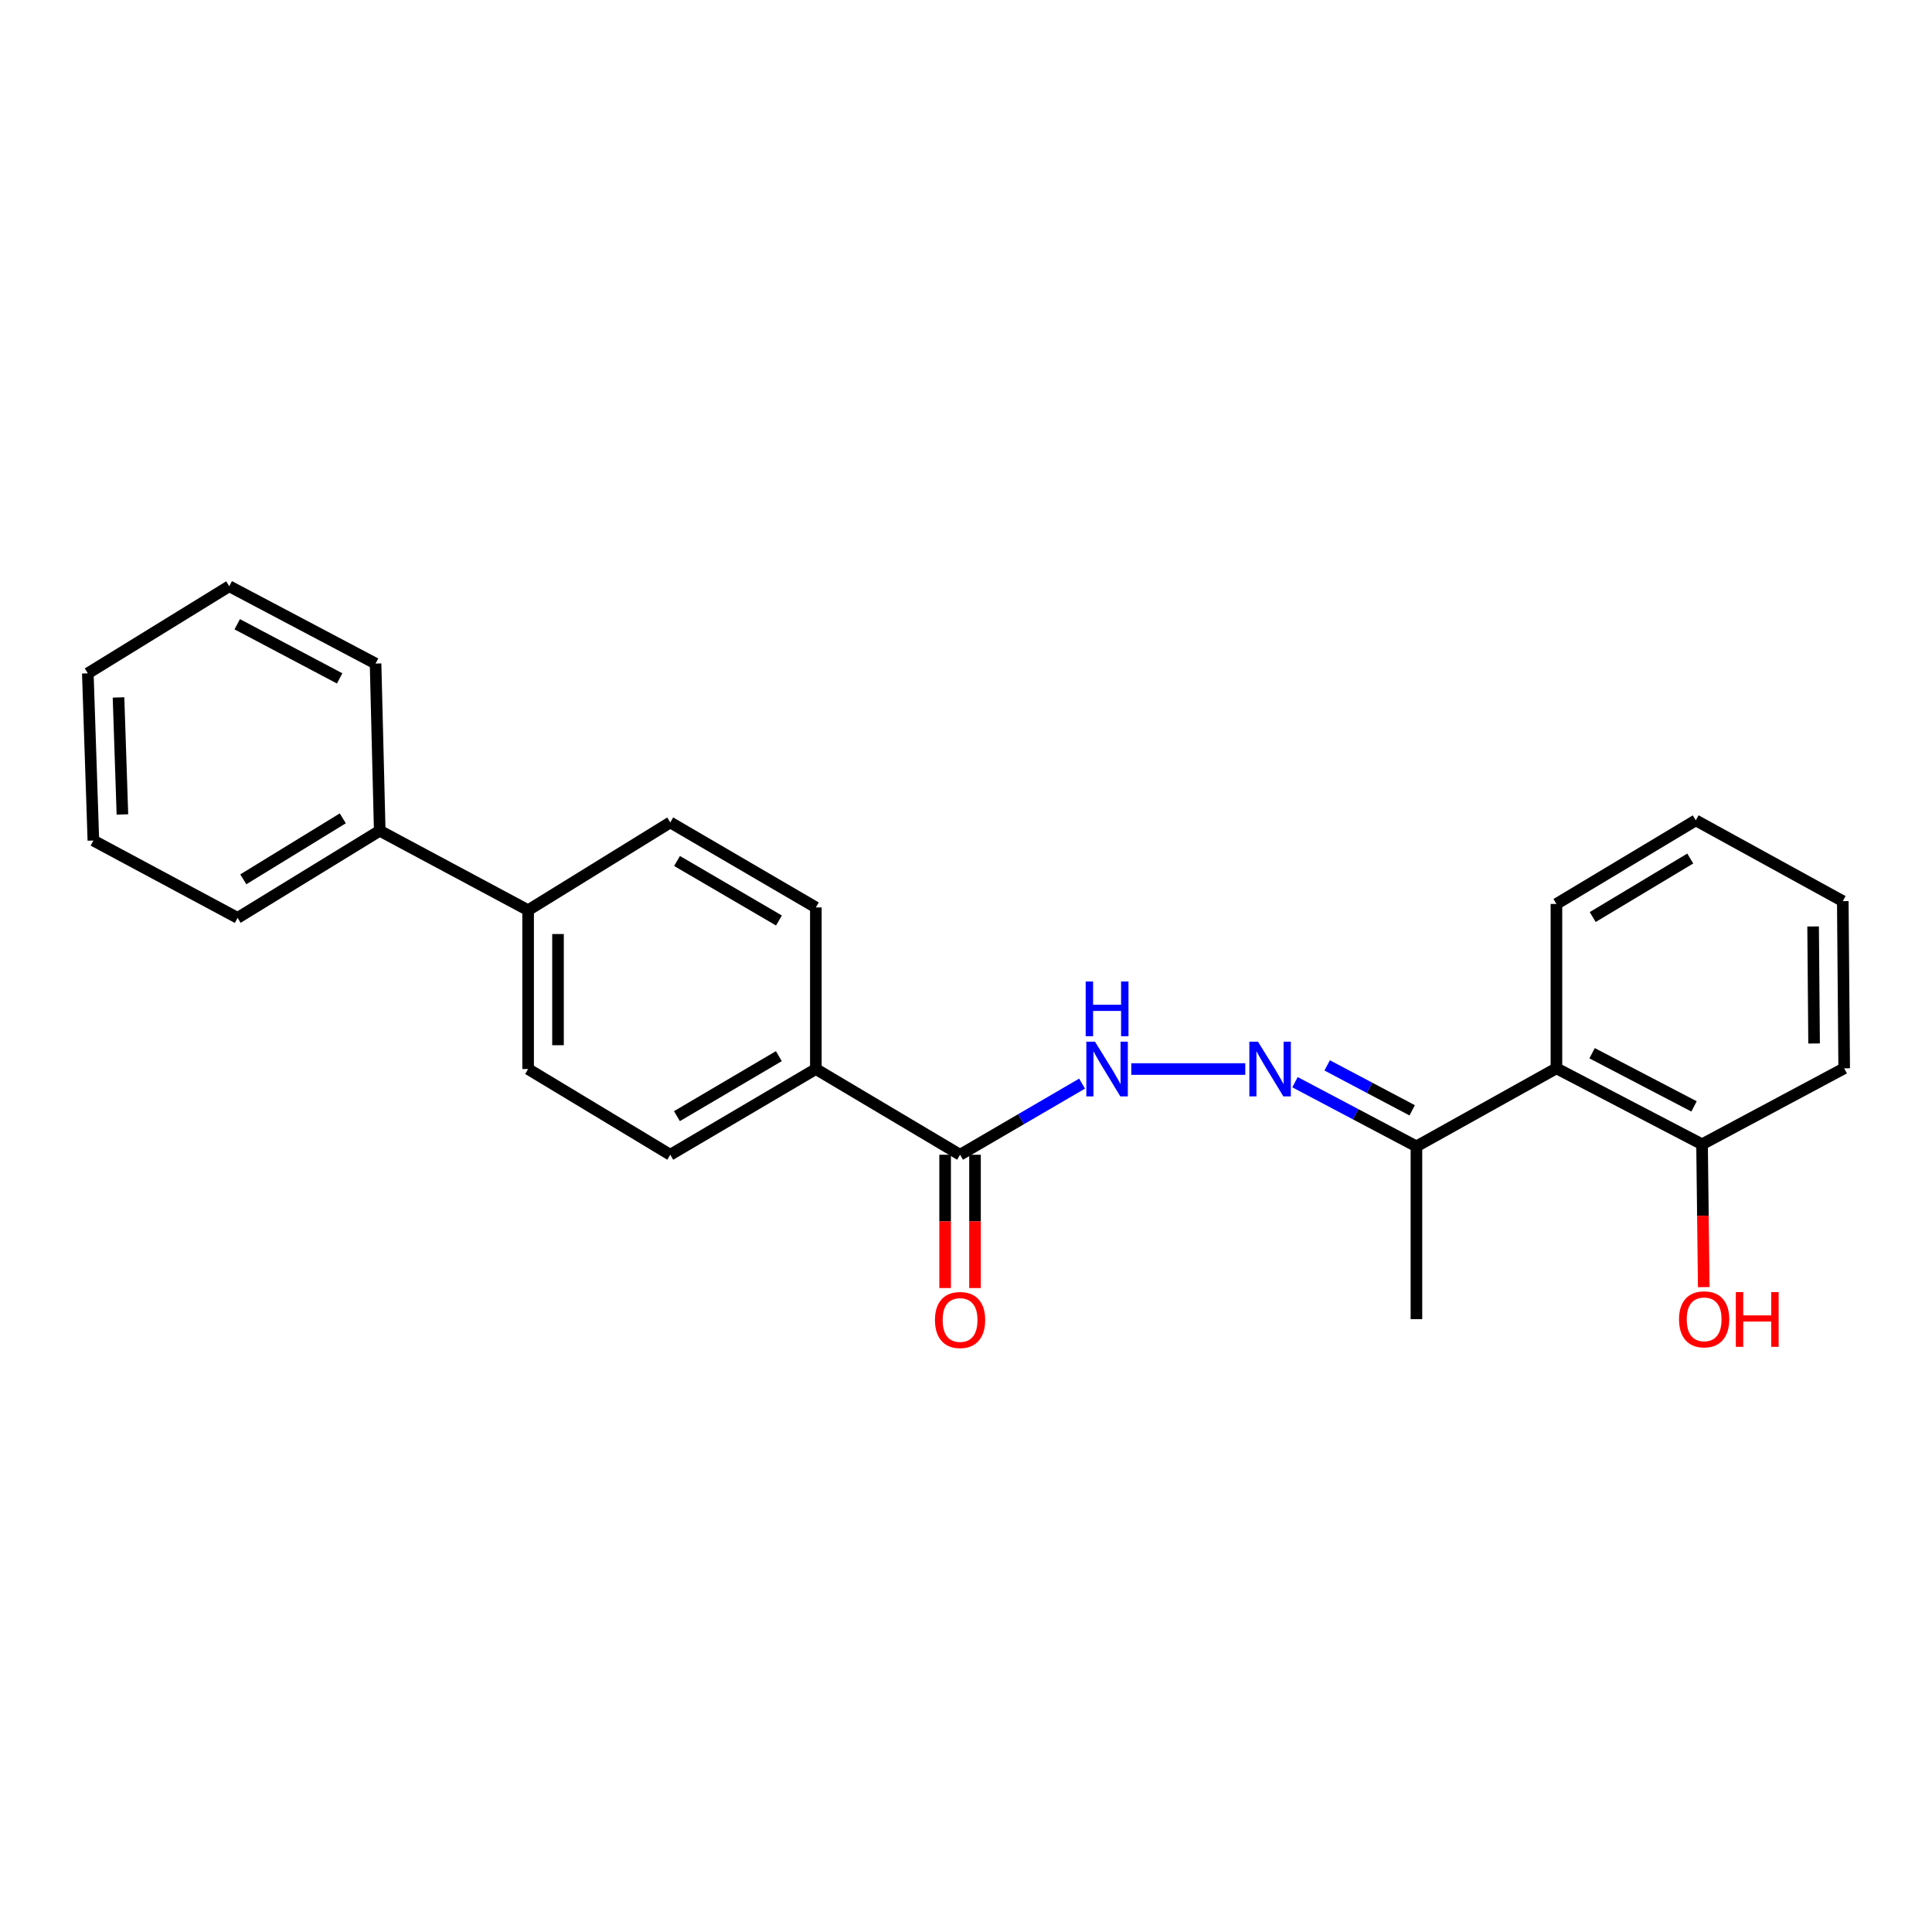 <?xml version='1.0' encoding='iso-8859-1'?>
<svg version='1.1' baseProfile='full'
              xmlns='http://www.w3.org/2000/svg'
                      xmlns:rdkit='http://www.rdkit.org/xml'
                      xmlns:xlink='http://www.w3.org/1999/xlink'
                  xml:space='preserve'
width='1000px' height='1000px' viewBox='0 0 1000 1000'>
<!-- END OF HEADER -->
<rect style='opacity:1.0;fill:#FFFFFF;stroke:none' width='1000' height='1000' x='0' y='0'> </rect>
<path class='bond-2' d='M 644.552,553.332 L 585.553,553.332' style='fill:none;fill-rule:evenodd;stroke:#0000FF;stroke-width:6px;stroke-linecap:butt;stroke-linejoin:miter;stroke-opacity:1' />
<path class='bond-3' d='M 670.283,560.139 L 701.713,576.749' style='fill:none;fill-rule:evenodd;stroke:#0000FF;stroke-width:6px;stroke-linecap:butt;stroke-linejoin:miter;stroke-opacity:1' />
<path class='bond-3' d='M 701.713,576.749 L 733.142,593.359' style='fill:none;fill-rule:evenodd;stroke:#000000;stroke-width:6px;stroke-linecap:butt;stroke-linejoin:miter;stroke-opacity:1' />
<path class='bond-3' d='M 686.939,551.447 L 708.94,563.073' style='fill:none;fill-rule:evenodd;stroke:#0000FF;stroke-width:6px;stroke-linecap:butt;stroke-linejoin:miter;stroke-opacity:1' />
<path class='bond-3' d='M 708.94,563.073 L 730.94,574.7' style='fill:none;fill-rule:evenodd;stroke:#000000;stroke-width:6px;stroke-linecap:butt;stroke-linejoin:miter;stroke-opacity:1' />
<path class='bond-0' d='M 496.932,597.698 L 528.508,579.288' style='fill:none;fill-rule:evenodd;stroke:#000000;stroke-width:6px;stroke-linecap:butt;stroke-linejoin:miter;stroke-opacity:1' />
<path class='bond-0' d='M 528.508,579.288 L 560.083,560.878' style='fill:none;fill-rule:evenodd;stroke:#0000FF;stroke-width:6px;stroke-linecap:butt;stroke-linejoin:miter;stroke-opacity:1' />
<path class='bond-4' d='M 496.932,597.698 L 422.283,553.332' style='fill:none;fill-rule:evenodd;stroke:#000000;stroke-width:6px;stroke-linecap:butt;stroke-linejoin:miter;stroke-opacity:1' />
<path class='bond-7' d='M 489.198,597.698 L 489.198,632.195' style='fill:none;fill-rule:evenodd;stroke:#000000;stroke-width:6px;stroke-linecap:butt;stroke-linejoin:miter;stroke-opacity:1' />
<path class='bond-7' d='M 489.198,632.195 L 489.198,666.693' style='fill:none;fill-rule:evenodd;stroke:#FF0000;stroke-width:6px;stroke-linecap:butt;stroke-linejoin:miter;stroke-opacity:1' />
<path class='bond-7' d='M 504.666,597.698 L 504.666,632.195' style='fill:none;fill-rule:evenodd;stroke:#000000;stroke-width:6px;stroke-linecap:butt;stroke-linejoin:miter;stroke-opacity:1' />
<path class='bond-7' d='M 504.666,632.195 L 504.666,666.693' style='fill:none;fill-rule:evenodd;stroke:#FF0000;stroke-width:6px;stroke-linecap:butt;stroke-linejoin:miter;stroke-opacity:1' />
<path class='bond-1' d='M 805.608,552.962 L 733.142,593.359' style='fill:none;fill-rule:evenodd;stroke:#000000;stroke-width:6px;stroke-linecap:butt;stroke-linejoin:miter;stroke-opacity:1' />
<path class='bond-6' d='M 805.608,552.962 L 880.979,592.284' style='fill:none;fill-rule:evenodd;stroke:#000000;stroke-width:6px;stroke-linecap:butt;stroke-linejoin:miter;stroke-opacity:1' />
<path class='bond-6' d='M 824.069,545.147 L 876.828,572.673' style='fill:none;fill-rule:evenodd;stroke:#000000;stroke-width:6px;stroke-linecap:butt;stroke-linejoin:miter;stroke-opacity:1' />
<path class='bond-14' d='M 805.608,552.962 L 805.608,467.881' style='fill:none;fill-rule:evenodd;stroke:#000000;stroke-width:6px;stroke-linecap:butt;stroke-linejoin:miter;stroke-opacity:1' />
<path class='bond-15' d='M 733.142,593.359 L 733.142,682.797' style='fill:none;fill-rule:evenodd;stroke:#000000;stroke-width:6px;stroke-linecap:butt;stroke-linejoin:miter;stroke-opacity:1' />
<path class='bond-8' d='M 422.283,553.332 L 346.929,597.698' style='fill:none;fill-rule:evenodd;stroke:#000000;stroke-width:6px;stroke-linecap:butt;stroke-linejoin:miter;stroke-opacity:1' />
<path class='bond-8' d='M 403.132,546.658 L 350.385,577.714' style='fill:none;fill-rule:evenodd;stroke:#000000;stroke-width:6px;stroke-linecap:butt;stroke-linejoin:miter;stroke-opacity:1' />
<path class='bond-9' d='M 422.283,553.332 L 422.283,469.685' style='fill:none;fill-rule:evenodd;stroke:#000000;stroke-width:6px;stroke-linecap:butt;stroke-linejoin:miter;stroke-opacity:1' />
<path class='bond-5' d='M 273.355,471.12 L 346.929,425.688' style='fill:none;fill-rule:evenodd;stroke:#000000;stroke-width:6px;stroke-linecap:butt;stroke-linejoin:miter;stroke-opacity:1' />
<path class='bond-12' d='M 273.355,471.12 L 196.549,429.993' style='fill:none;fill-rule:evenodd;stroke:#000000;stroke-width:6px;stroke-linecap:butt;stroke-linejoin:miter;stroke-opacity:1' />
<path class='bond-25' d='M 273.355,471.12 L 273.355,553.332' style='fill:none;fill-rule:evenodd;stroke:#000000;stroke-width:6px;stroke-linecap:butt;stroke-linejoin:miter;stroke-opacity:1' />
<path class='bond-25' d='M 288.822,483.452 L 288.822,541' style='fill:none;fill-rule:evenodd;stroke:#000000;stroke-width:6px;stroke-linecap:butt;stroke-linejoin:miter;stroke-opacity:1' />
<path class='bond-13' d='M 880.979,592.284 L 881.421,629.249' style='fill:none;fill-rule:evenodd;stroke:#000000;stroke-width:6px;stroke-linecap:butt;stroke-linejoin:miter;stroke-opacity:1' />
<path class='bond-13' d='M 881.421,629.249 L 881.864,666.214' style='fill:none;fill-rule:evenodd;stroke:#FF0000;stroke-width:6px;stroke-linecap:butt;stroke-linejoin:miter;stroke-opacity:1' />
<path class='bond-16' d='M 880.979,592.284 L 954.545,552.962' style='fill:none;fill-rule:evenodd;stroke:#000000;stroke-width:6px;stroke-linecap:butt;stroke-linejoin:miter;stroke-opacity:1' />
<path class='bond-10' d='M 346.929,597.698 L 273.355,553.332' style='fill:none;fill-rule:evenodd;stroke:#000000;stroke-width:6px;stroke-linecap:butt;stroke-linejoin:miter;stroke-opacity:1' />
<path class='bond-11' d='M 422.283,469.685 L 346.929,425.688' style='fill:none;fill-rule:evenodd;stroke:#000000;stroke-width:6px;stroke-linecap:butt;stroke-linejoin:miter;stroke-opacity:1' />
<path class='bond-11' d='M 403.181,476.443 L 350.433,445.645' style='fill:none;fill-rule:evenodd;stroke:#000000;stroke-width:6px;stroke-linecap:butt;stroke-linejoin:miter;stroke-opacity:1' />
<path class='bond-17' d='M 196.549,429.993 L 122.982,475.091' style='fill:none;fill-rule:evenodd;stroke:#000000;stroke-width:6px;stroke-linecap:butt;stroke-linejoin:miter;stroke-opacity:1' />
<path class='bond-17' d='M 177.43,423.571 L 125.933,455.139' style='fill:none;fill-rule:evenodd;stroke:#000000;stroke-width:6px;stroke-linecap:butt;stroke-linejoin:miter;stroke-opacity:1' />
<path class='bond-18' d='M 196.549,429.993 L 194.392,343.46' style='fill:none;fill-rule:evenodd;stroke:#000000;stroke-width:6px;stroke-linecap:butt;stroke-linejoin:miter;stroke-opacity:1' />
<path class='bond-19' d='M 805.608,467.881 L 877.731,424.614' style='fill:none;fill-rule:evenodd;stroke:#000000;stroke-width:6px;stroke-linecap:butt;stroke-linejoin:miter;stroke-opacity:1' />
<path class='bond-19' d='M 824.384,474.655 L 874.87,444.368' style='fill:none;fill-rule:evenodd;stroke:#000000;stroke-width:6px;stroke-linecap:butt;stroke-linejoin:miter;stroke-opacity:1' />
<path class='bond-24' d='M 954.545,552.962 L 953.824,466.429' style='fill:none;fill-rule:evenodd;stroke:#000000;stroke-width:6px;stroke-linecap:butt;stroke-linejoin:miter;stroke-opacity:1' />
<path class='bond-24' d='M 938.97,540.111 L 938.465,479.538' style='fill:none;fill-rule:evenodd;stroke:#000000;stroke-width:6px;stroke-linecap:butt;stroke-linejoin:miter;stroke-opacity:1' />
<path class='bond-21' d='M 122.982,475.091 L 48.333,435.063' style='fill:none;fill-rule:evenodd;stroke:#000000;stroke-width:6px;stroke-linecap:butt;stroke-linejoin:miter;stroke-opacity:1' />
<path class='bond-20' d='M 194.392,343.46 L 118.66,303.433' style='fill:none;fill-rule:evenodd;stroke:#000000;stroke-width:6px;stroke-linecap:butt;stroke-linejoin:miter;stroke-opacity:1' />
<path class='bond-20' d='M 175.804,351.131 L 122.792,323.112' style='fill:none;fill-rule:evenodd;stroke:#000000;stroke-width:6px;stroke-linecap:butt;stroke-linejoin:miter;stroke-opacity:1' />
<path class='bond-22' d='M 877.731,424.614 L 953.824,466.429' style='fill:none;fill-rule:evenodd;stroke:#000000;stroke-width:6px;stroke-linecap:butt;stroke-linejoin:miter;stroke-opacity:1' />
<path class='bond-23' d='M 118.66,303.433 L 45.455,348.521' style='fill:none;fill-rule:evenodd;stroke:#000000;stroke-width:6px;stroke-linecap:butt;stroke-linejoin:miter;stroke-opacity:1' />
<path class='bond-26' d='M 48.333,435.063 L 45.455,348.521' style='fill:none;fill-rule:evenodd;stroke:#000000;stroke-width:6px;stroke-linecap:butt;stroke-linejoin:miter;stroke-opacity:1' />
<path class='bond-26' d='M 63.361,421.568 L 61.346,360.988' style='fill:none;fill-rule:evenodd;stroke:#000000;stroke-width:6px;stroke-linecap:butt;stroke-linejoin:miter;stroke-opacity:1' />
<path  class='atom-0' d='M 651.141 539.172
L 660.421 554.172
Q 661.341 555.652, 662.821 558.332
Q 664.301 561.012, 664.381 561.172
L 664.381 539.172
L 668.141 539.172
L 668.141 567.492
L 664.261 567.492
L 654.301 551.092
Q 653.141 549.172, 651.901 546.972
Q 650.701 544.772, 650.341 544.092
L 650.341 567.492
L 646.661 567.492
L 646.661 539.172
L 651.141 539.172
' fill='#0000FF'/>
<path  class='atom-3' d='M 566.765 539.172
L 576.045 554.172
Q 576.965 555.652, 578.445 558.332
Q 579.925 561.012, 580.005 561.172
L 580.005 539.172
L 583.765 539.172
L 583.765 567.492
L 579.885 567.492
L 569.925 551.092
Q 568.765 549.172, 567.525 546.972
Q 566.325 544.772, 565.965 544.092
L 565.965 567.492
L 562.285 567.492
L 562.285 539.172
L 566.765 539.172
' fill='#0000FF'/>
<path  class='atom-3' d='M 561.945 508.02
L 565.785 508.02
L 565.785 520.06
L 580.265 520.06
L 580.265 508.02
L 584.105 508.02
L 584.105 536.34
L 580.265 536.34
L 580.265 523.26
L 565.785 523.26
L 565.785 536.34
L 561.945 536.34
L 561.945 508.02
' fill='#0000FF'/>
<path  class='atom-8' d='M 483.932 683.229
Q 483.932 676.429, 487.292 672.629
Q 490.652 668.829, 496.932 668.829
Q 503.212 668.829, 506.572 672.629
Q 509.932 676.429, 509.932 683.229
Q 509.932 690.109, 506.532 694.029
Q 503.132 697.909, 496.932 697.909
Q 490.692 697.909, 487.292 694.029
Q 483.932 690.149, 483.932 683.229
M 496.932 694.709
Q 501.252 694.709, 503.572 691.829
Q 505.932 688.909, 505.932 683.229
Q 505.932 677.669, 503.572 674.869
Q 501.252 672.029, 496.932 672.029
Q 492.612 672.029, 490.252 674.829
Q 487.932 677.629, 487.932 683.229
Q 487.932 688.949, 490.252 691.829
Q 492.612 694.709, 496.932 694.709
' fill='#FF0000'/>
<path  class='atom-14' d='M 869.062 682.877
Q 869.062 676.077, 872.422 672.277
Q 875.782 668.477, 882.062 668.477
Q 888.342 668.477, 891.702 672.277
Q 895.062 676.077, 895.062 682.877
Q 895.062 689.757, 891.662 693.677
Q 888.262 697.557, 882.062 697.557
Q 875.822 697.557, 872.422 693.677
Q 869.062 689.797, 869.062 682.877
M 882.062 694.357
Q 886.382 694.357, 888.702 691.477
Q 891.062 688.557, 891.062 682.877
Q 891.062 677.317, 888.702 674.517
Q 886.382 671.677, 882.062 671.677
Q 877.742 671.677, 875.382 674.477
Q 873.062 677.277, 873.062 682.877
Q 873.062 688.597, 875.382 691.477
Q 877.742 694.357, 882.062 694.357
' fill='#FF0000'/>
<path  class='atom-14' d='M 898.462 668.797
L 902.302 668.797
L 902.302 680.837
L 916.782 680.837
L 916.782 668.797
L 920.622 668.797
L 920.622 697.117
L 916.782 697.117
L 916.782 684.037
L 902.302 684.037
L 902.302 697.117
L 898.462 697.117
L 898.462 668.797
' fill='#FF0000'/>
</svg>

